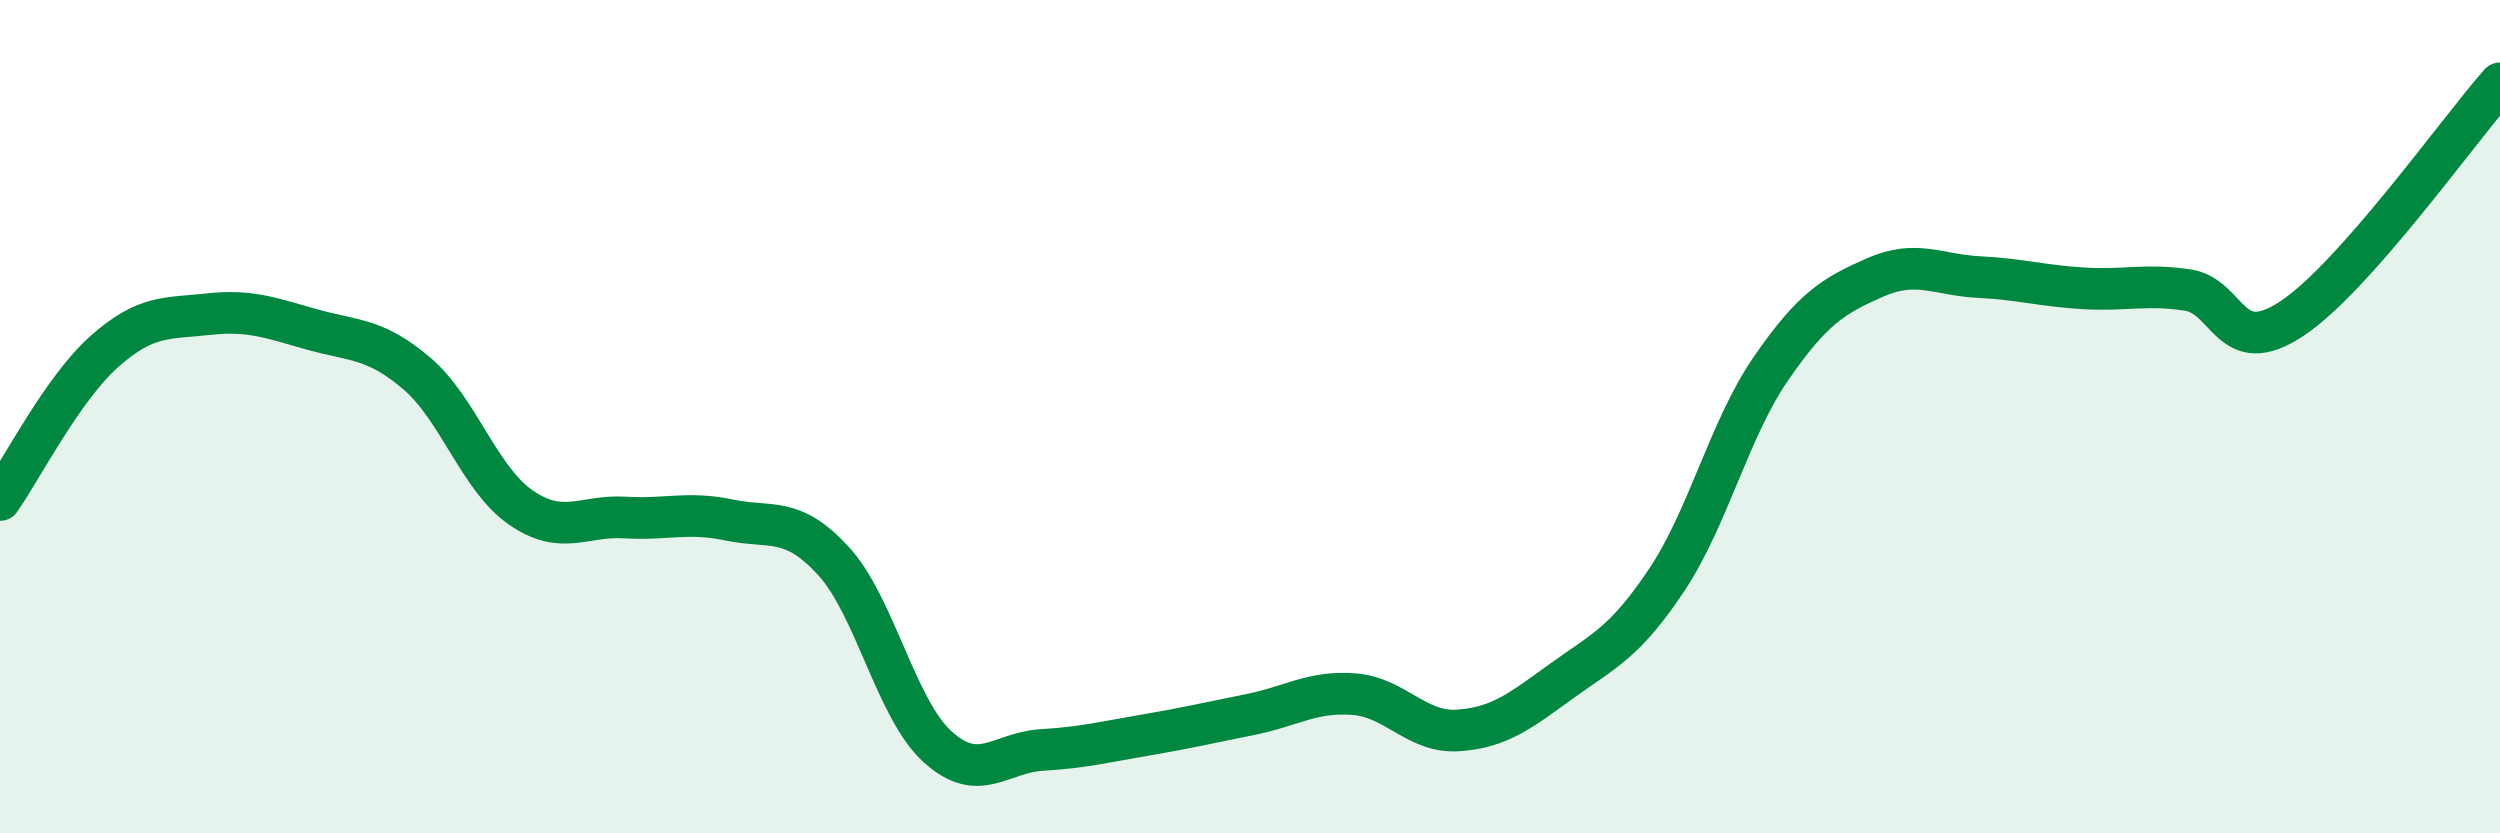 
    <svg width="60" height="20" viewBox="0 0 60 20" xmlns="http://www.w3.org/2000/svg">
      <path
        d="M 0,12 C 0.5,11.29 1.5,9.33 2.5,8.44 C 3.5,7.55 4,7.65 5,7.54 C 6,7.43 6.5,7.63 7.5,7.91 C 8.5,8.19 9,8.11 10,8.96 C 11,9.81 11.5,11.49 12.5,12.18 C 13.5,12.87 14,12.36 15,12.42 C 16,12.48 16.5,12.27 17.5,12.48 C 18.5,12.69 19,12.37 20,13.46 C 21,14.55 21.5,17.01 22.5,17.92 C 23.5,18.83 24,18.06 25,18 C 26,17.94 26.5,17.81 27.5,17.64 C 28.5,17.47 29,17.35 30,17.15 C 31,16.95 31.5,16.58 32.5,16.66 C 33.5,16.74 34,17.6 35,17.53 C 36,17.46 36.5,17.05 37.5,16.33 C 38.5,15.61 39,15.42 40,13.92 C 41,12.42 41.5,10.3 42.5,8.85 C 43.5,7.4 44,7.1 45,6.66 C 46,6.22 46.5,6.6 47.5,6.65 C 48.5,6.7 49,6.86 50,6.92 C 51,6.98 51.5,6.81 52.5,6.96 C 53.5,7.11 53.5,8.64 55,7.65 C 56.5,6.66 59,3.13 60,2L60 20L0 20Z"
        fill="#008740"
        opacity="0.1"
        stroke-linecap="round"
        stroke-linejoin="round"
      />
      <path
        d="M 0,12 C 0.5,11.29 1.5,9.33 2.5,8.44 C 3.5,7.55 4,7.65 5,7.54 C 6,7.43 6.5,7.63 7.5,7.91 C 8.5,8.19 9,8.11 10,8.96 C 11,9.81 11.5,11.49 12.5,12.18 C 13.5,12.87 14,12.36 15,12.42 C 16,12.48 16.5,12.27 17.5,12.48 C 18.5,12.69 19,12.37 20,13.46 C 21,14.55 21.5,17.01 22.5,17.92 C 23.5,18.83 24,18.06 25,18 C 26,17.94 26.5,17.81 27.5,17.64 C 28.5,17.47 29,17.35 30,17.15 C 31,16.95 31.5,16.58 32.5,16.66 C 33.5,16.74 34,17.6 35,17.53 C 36,17.46 36.5,17.05 37.5,16.33 C 38.5,15.61 39,15.42 40,13.92 C 41,12.42 41.5,10.3 42.5,8.85 C 43.5,7.4 44,7.1 45,6.66 C 46,6.22 46.5,6.6 47.5,6.65 C 48.5,6.7 49,6.86 50,6.92 C 51,6.98 51.5,6.81 52.5,6.96 C 53.5,7.11 53.5,8.64 55,7.65 C 56.5,6.66 59,3.13 60,2"
        stroke="#008740"
        stroke-width="1"
        fill="none"
        stroke-linecap="round"
        stroke-linejoin="round"
      />
    </svg>
  
